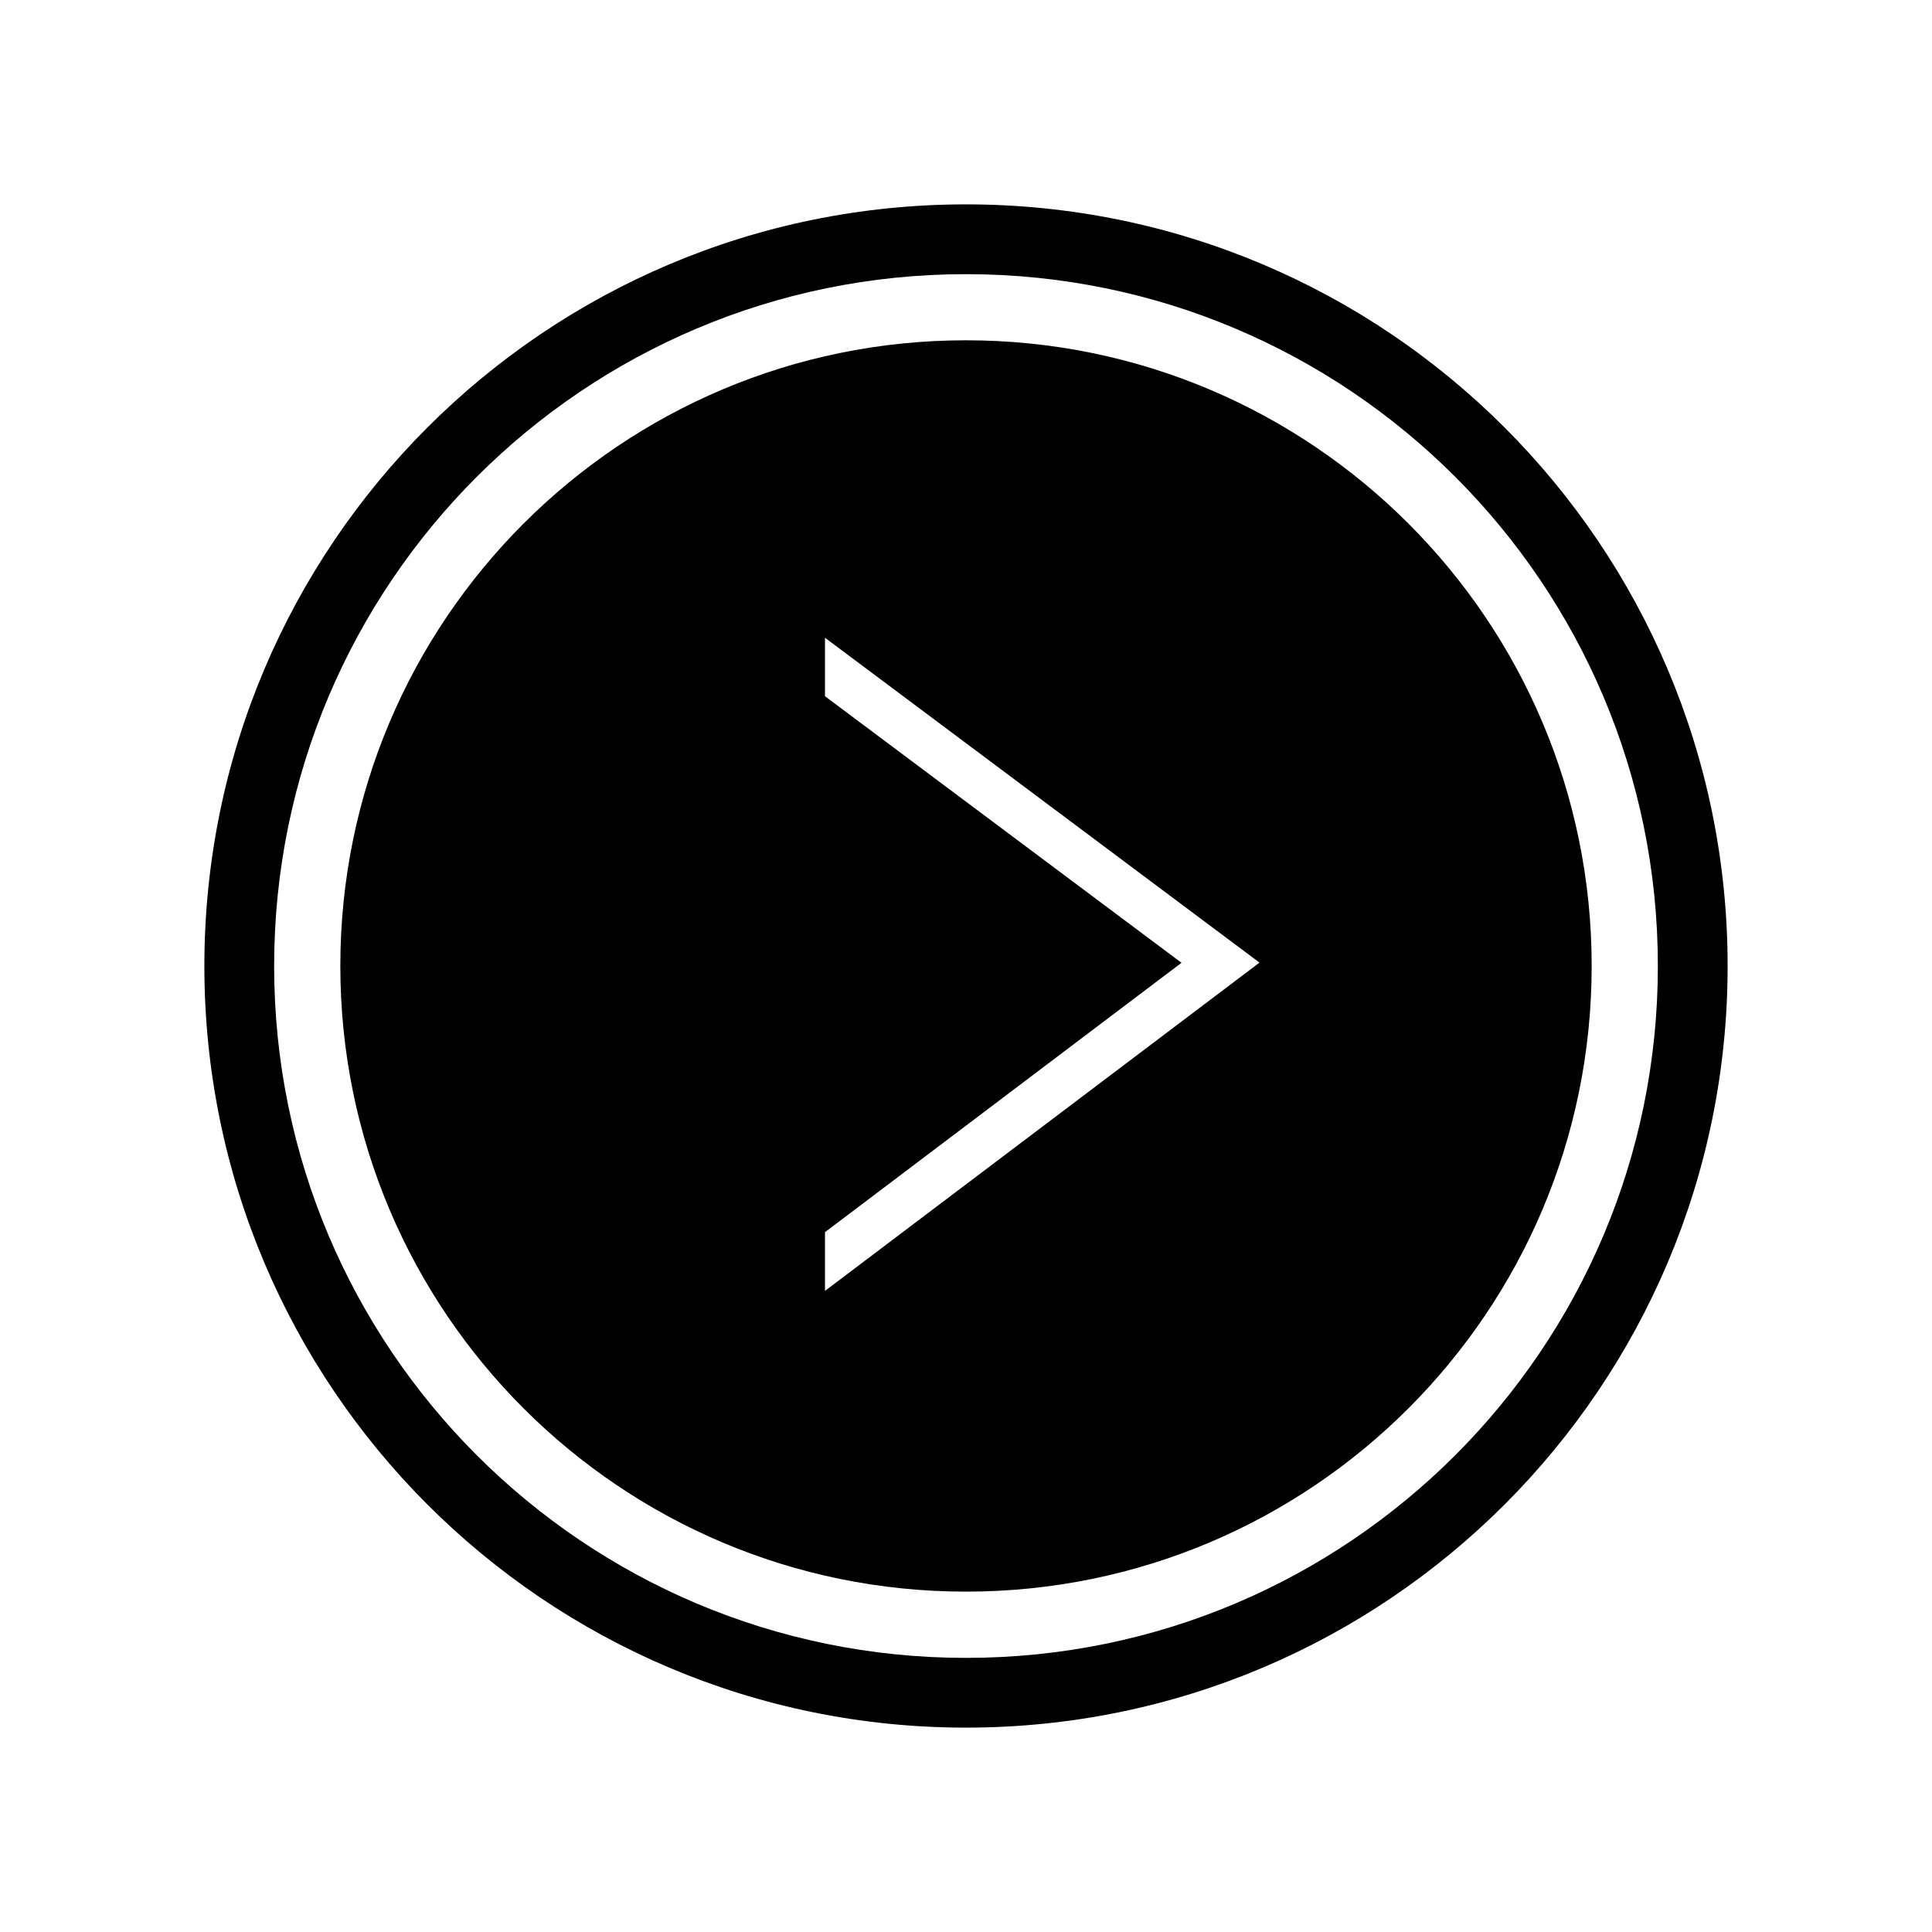 <?xml version="1.0" encoding="UTF-8"?>
<!-- The Best Svg Icon site in the world: iconSvg.co, Visit us! https://iconsvg.co -->
<svg fill="#000000" width="800px" height="800px" version="1.1" viewBox="144 144 512 512" xmlns="http://www.w3.org/2000/svg">
 <g fill-rule="evenodd">
  <path d="m400 198.16c111.47 0 201.84 90.367 201.84 201.84s-90.367 201.84-201.84 201.84-201.84-90.367-201.84-201.84 90.367-201.84 201.84-201.84zm0 18.496c101.26 0 183.35 82.086 183.35 183.35s-82.086 183.35-183.35 183.35-183.35-82.086-183.35-183.35 82.086-183.35 183.35-183.35z"/>
  <path d="m400 234.18c91.574 0 165.81 74.242 165.81 165.81 0 91.574-74.242 165.81-165.81 165.81-91.574 0-165.81-74.242-165.81-165.81 0-91.574 74.242-165.81 165.81-165.81zm77.781 164.92-115.15-86.09v15.496l94.48 70.645-94.48 71.387v15.562l115.15-86.996z"/>
 </g>
</svg>